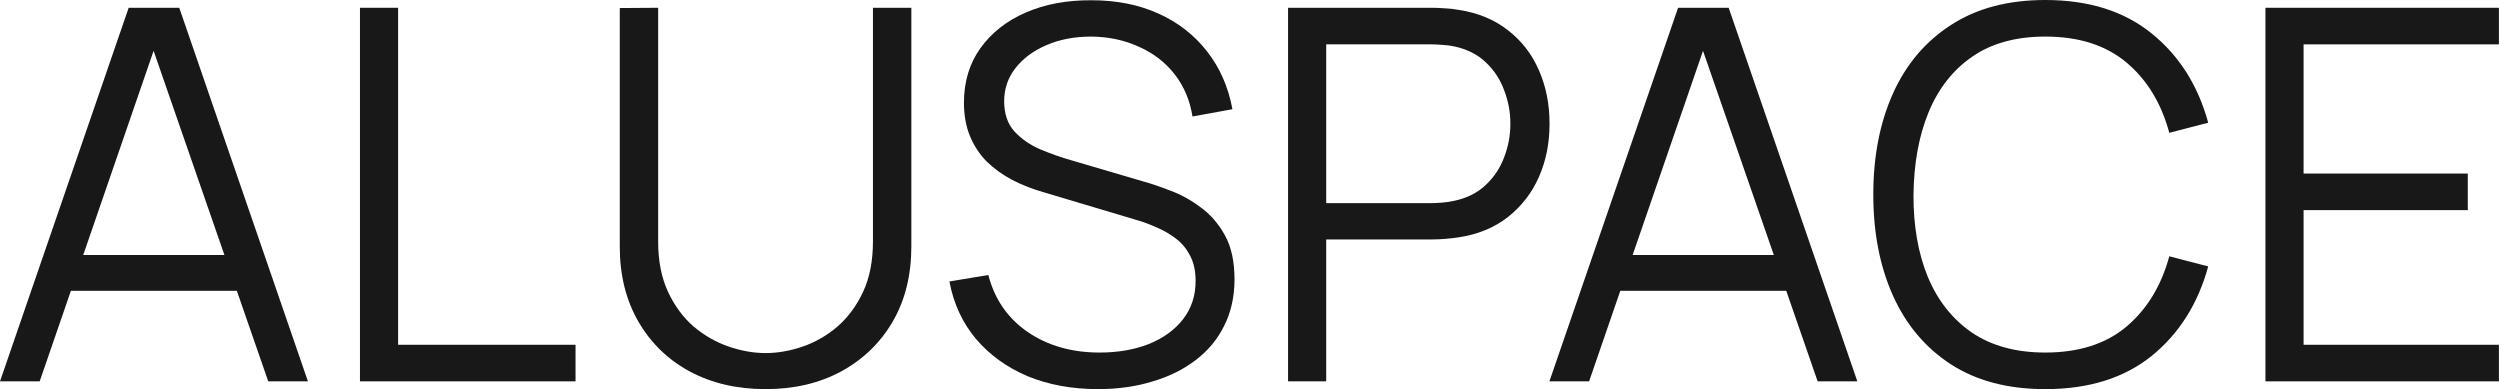 <?xml version="1.0" encoding="UTF-8"?> <svg xmlns="http://www.w3.org/2000/svg" width="1907" height="297" viewBox="0 0 1907 297" fill="none"><path d="M0 290.889L98.15 5.936H136.737L234.888 290.889H204.611L111.408 22.163H122.886L30.276 290.889H0ZM43.732 221.827V194.519H190.958V221.827H43.732Z" fill="#181818"></path><path d="M274.579 290.889V5.936H303.668V262.987H439.02V290.889H274.579Z" fill="#181818"></path><path d="M583.966 296.825C562.199 296.825 542.939 292.34 526.184 283.369C509.562 274.398 496.502 261.734 487.003 245.375C477.505 229.017 472.756 209.888 472.756 187.989V6.134L502.043 5.936V184.229C502.043 199.005 504.549 211.801 509.562 222.619C514.575 233.305 521.105 242.143 529.153 249.135C537.332 255.995 546.237 261.074 555.867 264.372C565.497 267.67 574.864 269.319 583.966 269.319C593.201 269.319 602.633 267.67 612.264 264.372C621.894 261.074 630.733 255.995 638.78 249.135C646.827 242.143 653.357 233.305 658.371 222.619C663.384 211.801 665.89 199.005 665.89 184.229V5.936H695.177V187.989C695.177 209.888 690.428 229.017 680.929 245.375C671.431 261.602 658.305 274.266 641.55 283.369C624.928 292.34 605.734 296.825 583.966 296.825Z" fill="#181818"></path><path d="M837.603 296.825C817.683 296.825 799.742 293.527 783.779 286.931C767.948 280.203 754.822 270.705 744.4 258.436C734.11 246.167 727.382 231.59 724.216 214.704L753.899 209.756C758.648 228.226 768.674 242.737 783.977 253.291C799.28 263.713 817.551 268.924 838.791 268.924C852.775 268.924 865.307 266.747 876.389 262.393C887.47 257.908 896.177 251.576 902.509 243.397C908.841 235.217 912.008 225.521 912.008 214.308C912.008 206.92 910.688 200.654 908.05 195.509C905.412 190.232 901.916 185.878 897.562 182.449C893.209 179.019 888.46 176.182 883.315 173.94C878.17 171.565 873.156 169.652 868.275 168.201L796.048 146.632C787.341 144.125 779.294 140.959 771.906 137.133C764.519 133.176 758.054 128.492 752.514 123.083C747.105 117.543 742.883 111.079 739.849 103.691C736.815 96.303 735.298 87.86 735.298 78.362C735.298 62.267 739.519 48.349 747.962 36.608C756.405 24.867 767.948 15.831 782.592 9.498C797.235 3.166 813.923 0.066 832.656 0.198C851.653 0.198 868.605 3.562 883.512 10.29C898.552 17.018 910.952 26.648 920.715 39.181C930.477 51.582 936.941 66.291 940.107 83.309L909.633 88.85C907.654 76.449 903.103 65.697 895.979 56.595C888.855 47.492 879.753 40.5 868.671 35.619C857.722 30.606 845.651 28.034 832.458 27.901C819.662 27.901 808.251 30.078 798.225 34.432C788.331 38.653 780.481 44.458 774.677 51.846C768.872 59.233 765.97 67.676 765.97 77.174C765.97 86.805 768.608 94.522 773.885 100.327C779.294 106.131 785.89 110.683 793.673 113.981C801.589 117.279 809.24 119.983 816.628 122.094L872.431 138.518C878.236 140.101 885.03 142.41 892.813 145.444C900.728 148.347 908.38 152.568 915.767 158.109C923.287 163.518 929.487 170.641 934.368 179.48C939.25 188.319 941.69 199.532 941.69 213.12C941.69 226.313 939.052 238.12 933.775 248.542C928.63 258.963 921.308 267.736 911.81 274.86C902.443 281.984 891.428 287.393 878.763 291.087C866.231 294.912 852.511 296.825 837.603 296.825Z" fill="#181818"></path><path d="M982.538 290.889V5.936H1092.56C1095.33 5.936 1098.43 6.068 1101.86 6.332C1105.42 6.464 1108.99 6.86 1112.55 7.52C1127.45 9.762 1140.05 14.973 1150.34 23.152C1160.76 31.2 1168.61 41.358 1173.89 53.626C1179.3 65.895 1182 79.483 1182 94.39C1182 109.166 1179.3 122.688 1173.89 134.956C1168.48 147.225 1160.57 157.449 1150.14 165.628C1139.85 173.676 1127.32 178.821 1112.55 181.063C1108.99 181.591 1105.42 181.987 1101.86 182.251C1098.43 182.514 1095.33 182.646 1092.56 182.646H1011.63V290.889H982.538ZM1011.63 154.943H1091.77C1094.14 154.943 1096.91 154.811 1100.08 154.547C1103.25 154.283 1106.35 153.821 1109.38 153.162C1119.14 151.051 1127.12 147.027 1133.32 141.091C1139.66 135.154 1144.34 128.097 1147.37 119.917C1150.54 111.738 1152.12 103.229 1152.12 94.39C1152.12 85.552 1150.54 77.043 1147.37 68.863C1144.34 60.552 1139.66 53.428 1133.32 47.492C1127.12 41.556 1119.14 37.532 1109.38 35.421C1106.35 34.761 1103.25 34.366 1100.08 34.234C1096.91 33.97 1094.14 33.838 1091.77 33.838H1011.63V154.943Z" fill="#181818"></path><path d="M1181.89 290.889L1280.04 5.936H1318.63L1416.78 290.889H1386.5L1293.3 22.163H1304.78L1212.17 290.889H1181.89ZM1225.62 221.827V194.519H1372.85V221.827H1225.62Z" fill="#181818"></path><path d="M1560.15 296.825C1531.78 296.825 1507.84 290.559 1488.32 278.026C1468.79 265.362 1454.02 247.882 1443.99 225.587C1433.96 203.292 1428.95 177.567 1428.95 148.413C1428.95 119.258 1433.96 93.533 1443.99 71.238C1454.02 48.943 1468.79 31.529 1488.32 18.997C1507.84 6.332 1531.78 0 1560.15 0C1593.26 0 1620.3 8.509 1641.28 25.527C1662.25 42.413 1676.63 65.104 1684.42 93.599L1654.74 101.316C1648.67 78.758 1637.78 60.882 1622.08 47.69C1606.39 34.498 1585.74 27.901 1560.15 27.901C1537.85 27.901 1519.32 32.981 1504.54 43.139C1489.77 53.297 1478.62 67.478 1471.1 85.683C1463.71 103.757 1459.89 124.667 1459.62 148.413C1459.49 172.159 1463.12 193.068 1470.51 211.142C1478.03 229.215 1489.24 243.397 1504.15 253.687C1519.19 263.845 1537.85 268.924 1560.15 268.924C1585.74 268.924 1606.39 262.327 1622.08 249.135C1637.78 235.811 1648.67 217.936 1654.74 195.509L1684.42 203.226C1676.63 231.721 1662.25 254.478 1641.28 271.496C1620.3 288.382 1593.26 296.825 1560.15 296.825Z" fill="#181818"></path><path d="M1728.08 290.889V5.936H1906.17V33.838H1757.17V132.384H1882.43V160.286H1757.17V262.987H1906.17V290.889H1728.08Z" fill="#181818"></path></svg> 